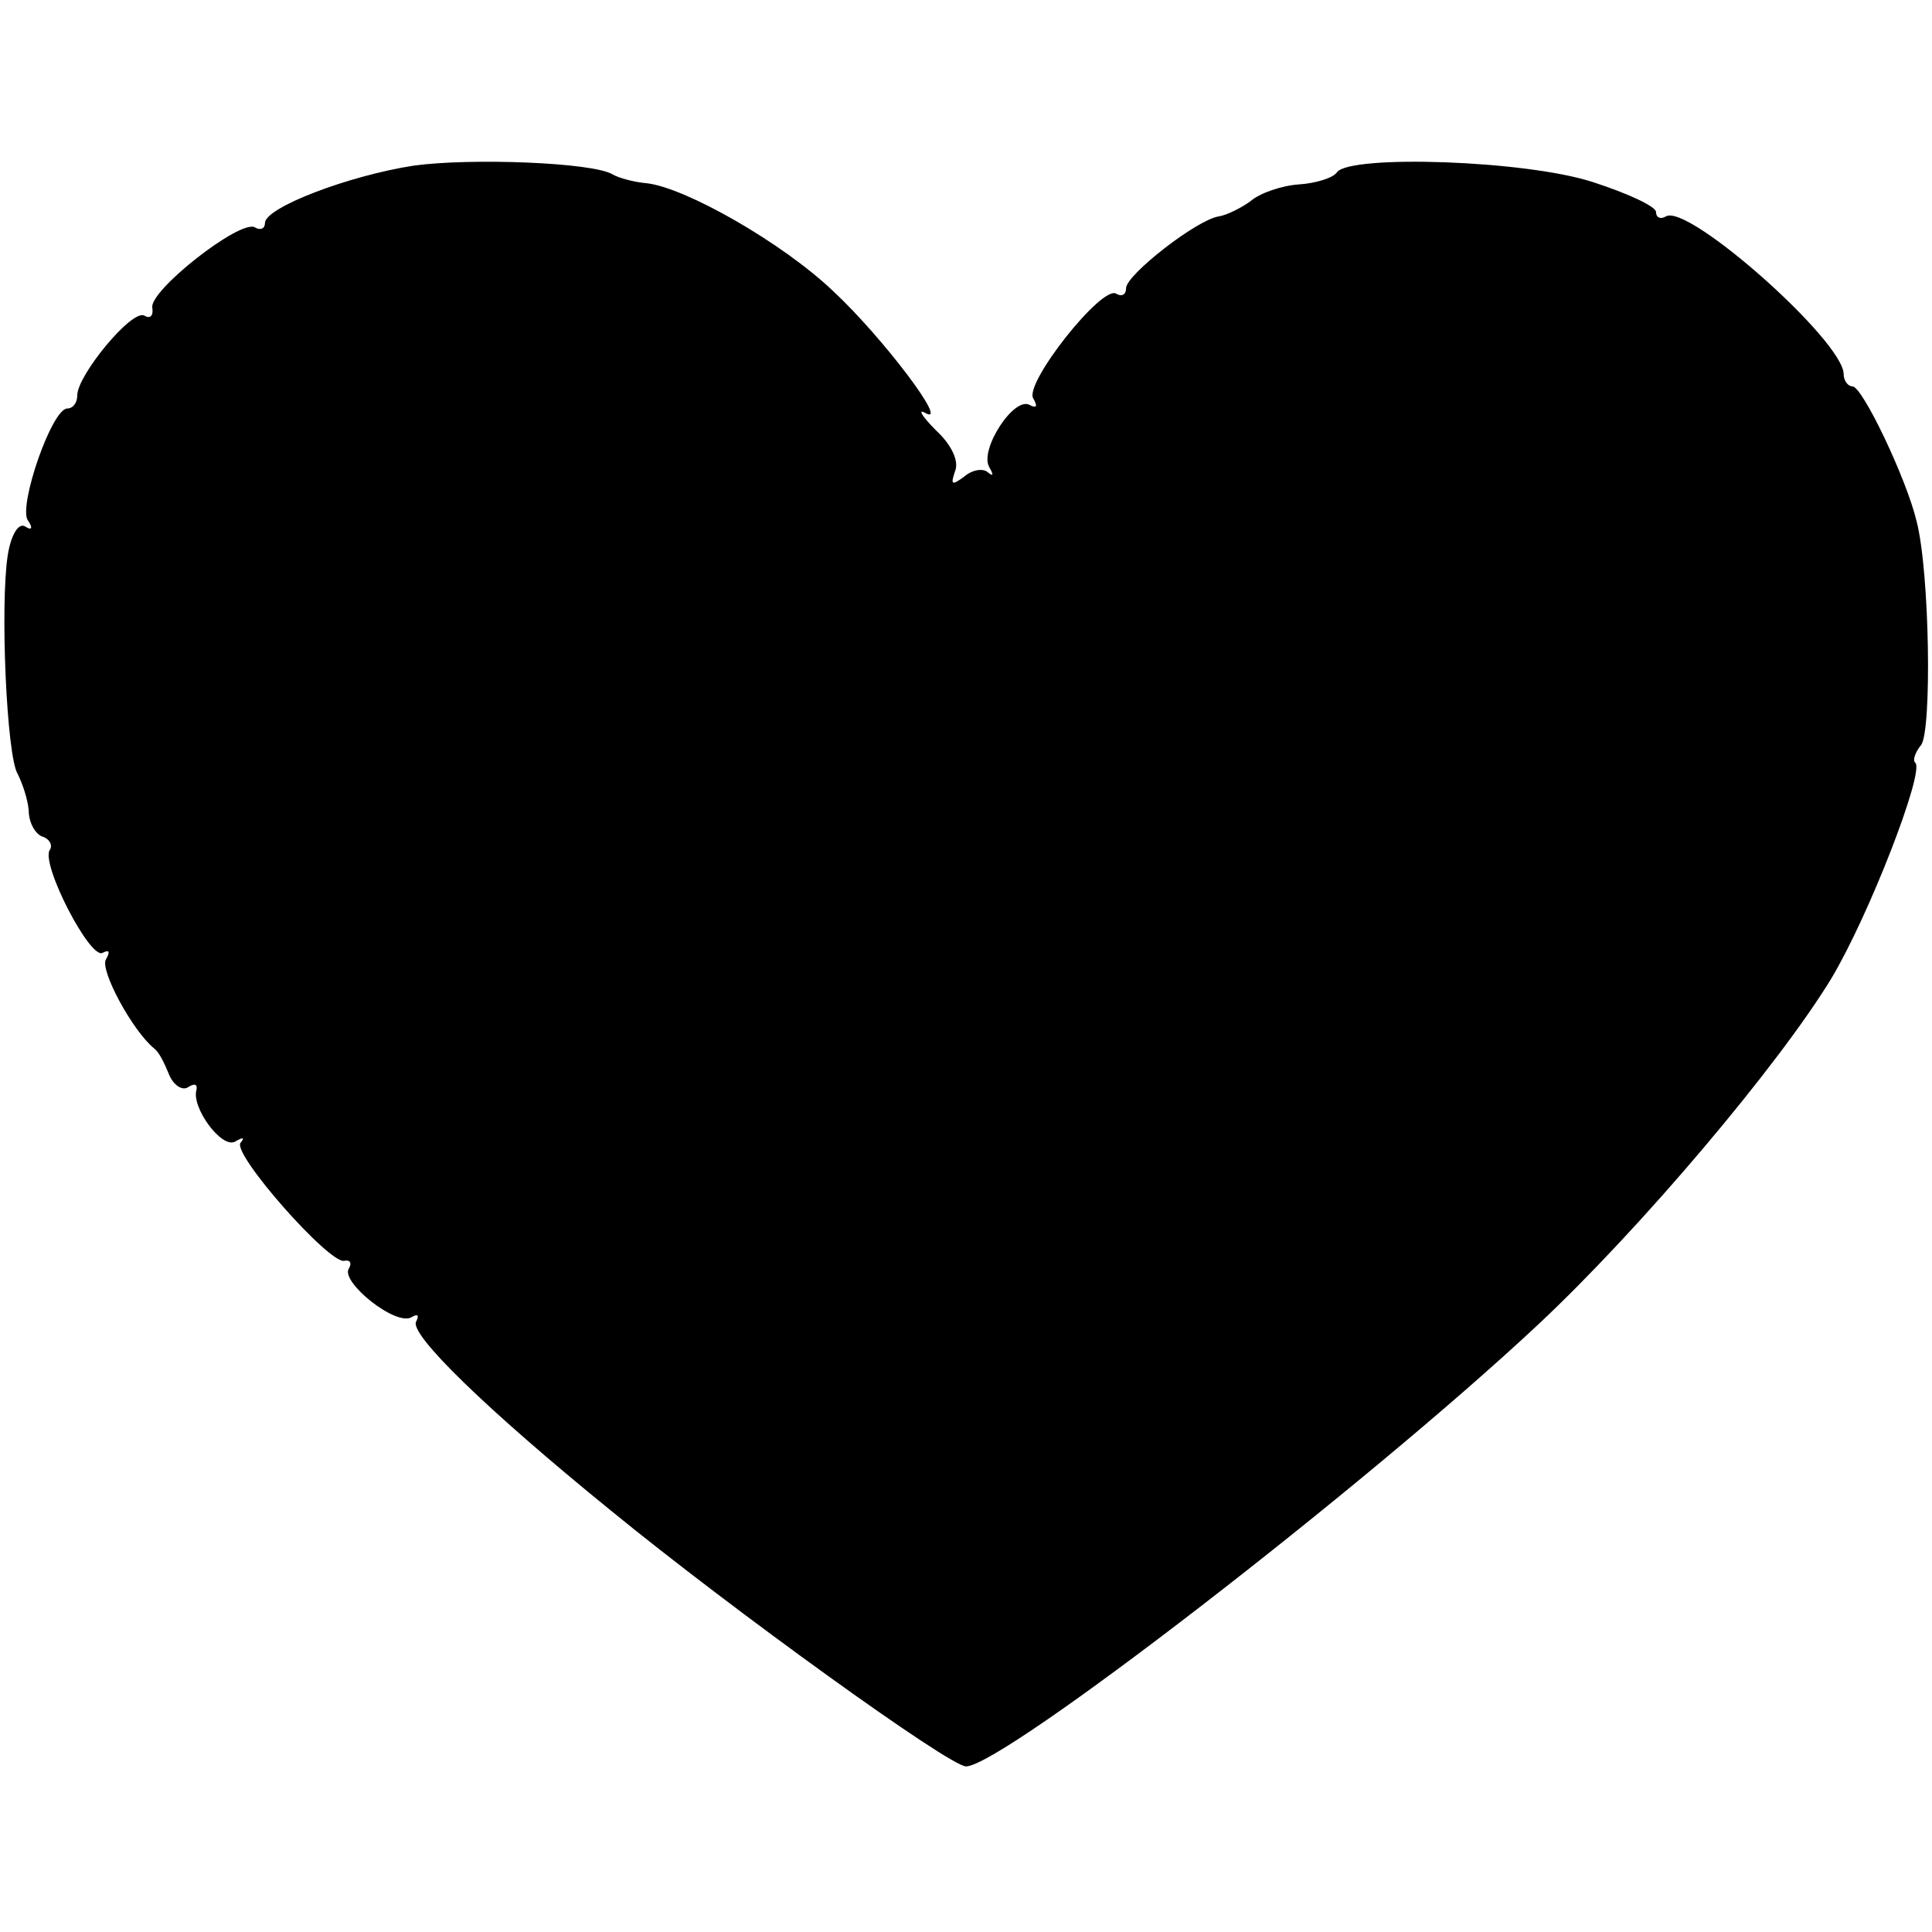<?xml version="1.0" standalone="no"?>
<!DOCTYPE svg PUBLIC "-//W3C//DTD SVG 20010904//EN"
 "http://www.w3.org/TR/2001/REC-SVG-20010904/DTD/svg10.dtd">
<svg version="1.0" xmlns="http://www.w3.org/2000/svg"
 width="175pt" height="175pt" viewBox="0 0 175 175"
 preserveAspectRatio="xMidYMid meet">
<g transform="translate(0,175) scale(0.1,-0.1)"
fill="#000000" stroke="none">
<path d="M375 1600 c-59 -9 -135 -38 -135 -52 0 -5 -4 -7 -9 -4 -13 8 -97 -58
-93 -73 1 -7 -2 -10 -7 -7 -11 7 -61 -54 -61 -72 0 -7 -4 -12 -9 -12 -14 0
-44 -87 -36 -101 5 -7 4 -10 -2 -6 -6 4 -13 -7 -16 -26 -7 -45 -1 -182 9 -198
4 -8 9 -22 10 -33 0 -11 6 -22 13 -24 6 -2 9 -8 6 -12 -8 -13 37 -100 48 -93
6 3 7 1 3 -6 -6 -9 24 -65 44 -81 4 -3 9 -13 13 -23 4 -10 12 -15 17 -12 6 4
9 3 8 -2 -5 -16 23 -54 35 -47 7 4 9 4 5 -1 -9 -9 81 -111 94 -107 5 1 7 -2 4
-7 -8 -12 43 -53 57 -44 5 3 7 2 4 -4 -7 -11 64 -80 176 -171 110 -90 307
-232 322 -232 33 0 361 253 518 400 93 87 218 235 266 314 34 57 84 186 76
195 -3 2 0 10 5 16 10 12 8 157 -4 203 -9 38 -49 122 -58 122 -4 0 -8 5 -8 11
0 30 -141 155 -161 143 -5 -3 -9 -1 -9 4 0 5 -26 17 -57 27 -61 20 -220 25
-232 9 -3 -5 -19 -10 -34 -11 -16 -1 -36 -8 -44 -15 -8 -6 -22 -13 -29 -14
-20 -3 -84 -53 -84 -65 0 -6 -4 -8 -9 -5 -13 8 -84 -82 -75 -95 4 -7 3 -9 -3
-6 -14 9 -46 -40 -37 -56 4 -7 4 -9 -1 -5 -4 4 -14 3 -22 -4 -11 -8 -12 -7 -8
5 4 9 -3 24 -17 37 -13 13 -17 20 -10 16 23 -13 -38 68 -83 110 -46 44 -134
94 -169 98 -12 1 -26 5 -31 8 -18 11 -129 15 -180 8z"/>
</g>
</svg>
